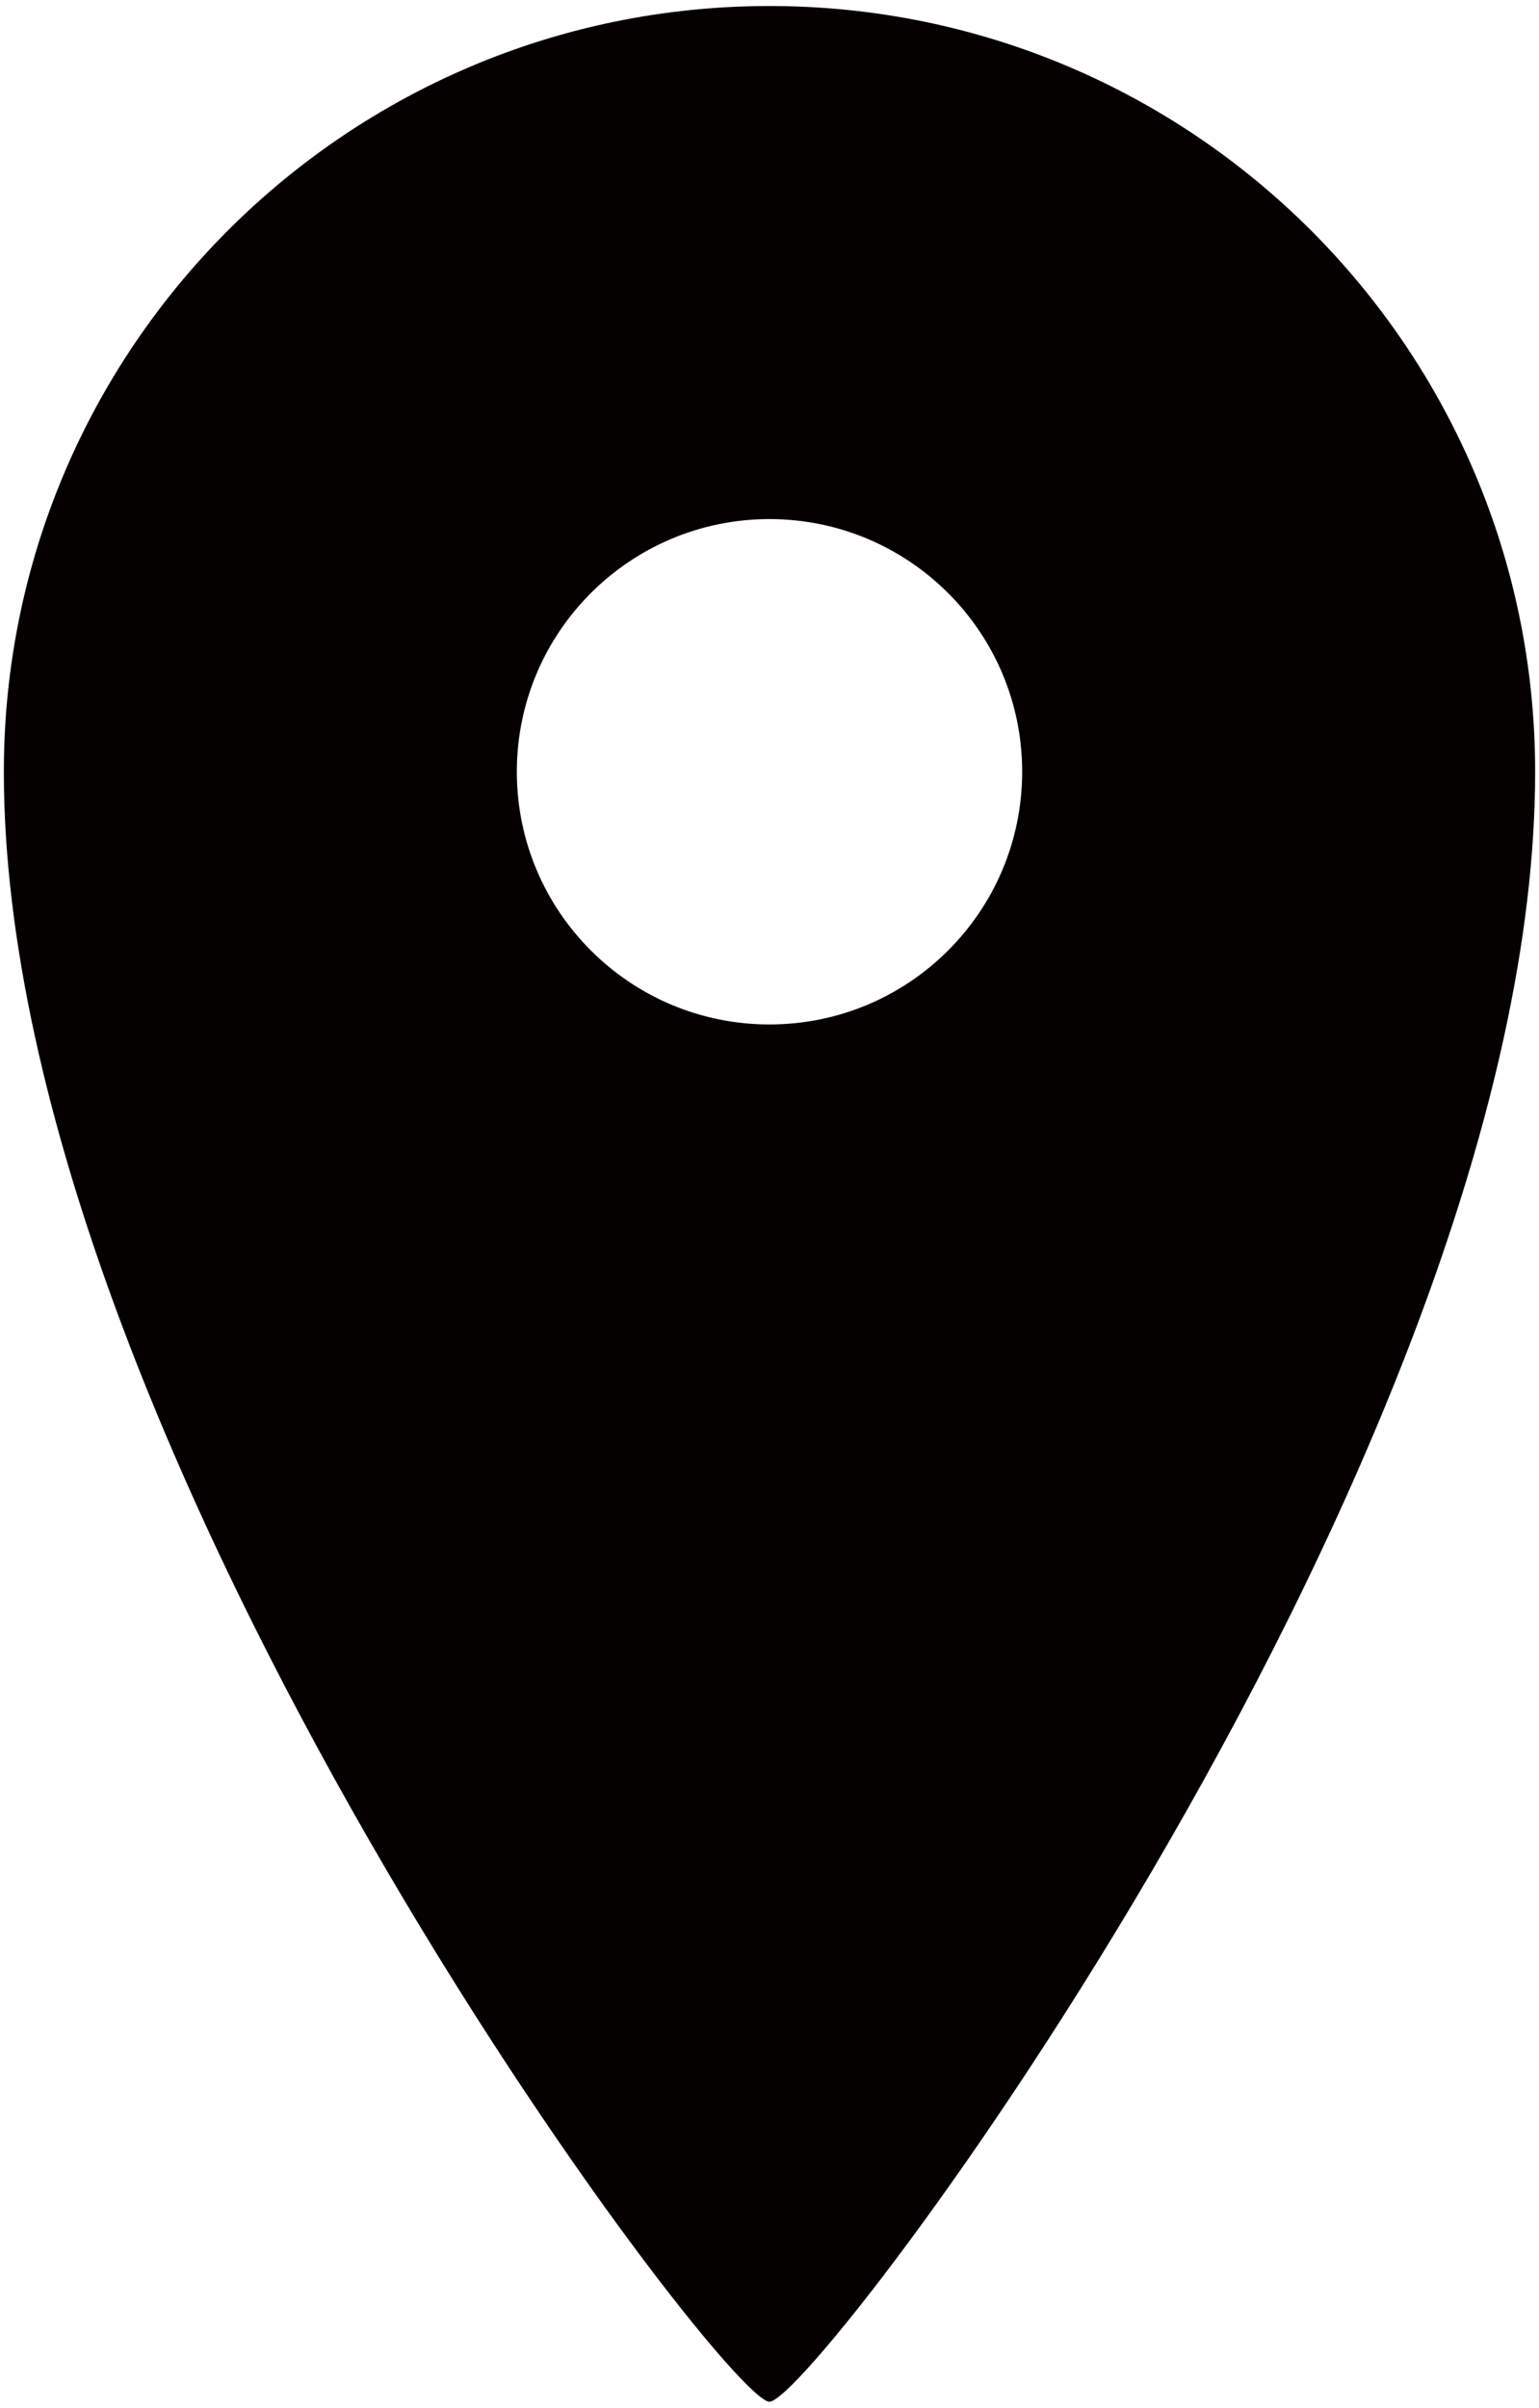 <svg xmlns="http://www.w3.org/2000/svg" viewBox="0 0 511.434 800"><path d="M255.701 2C115.183 2 1.279 115.904 1.279 256.423 1.279 481.361 240.402 798 255.701 798c15.315 0 254.454-316.639 254.454-541.577C510.155 115.904 396.235 2 255.701 2zm0 338.389c-46.353 0-83.949-37.582-83.949-83.966 0-46.353 37.596-83.949 83.949-83.949 46.384 0 83.981 37.596 83.981 83.949 0 46.384-37.597 83.966-83.981 83.966z" fill="#040000"/></svg>